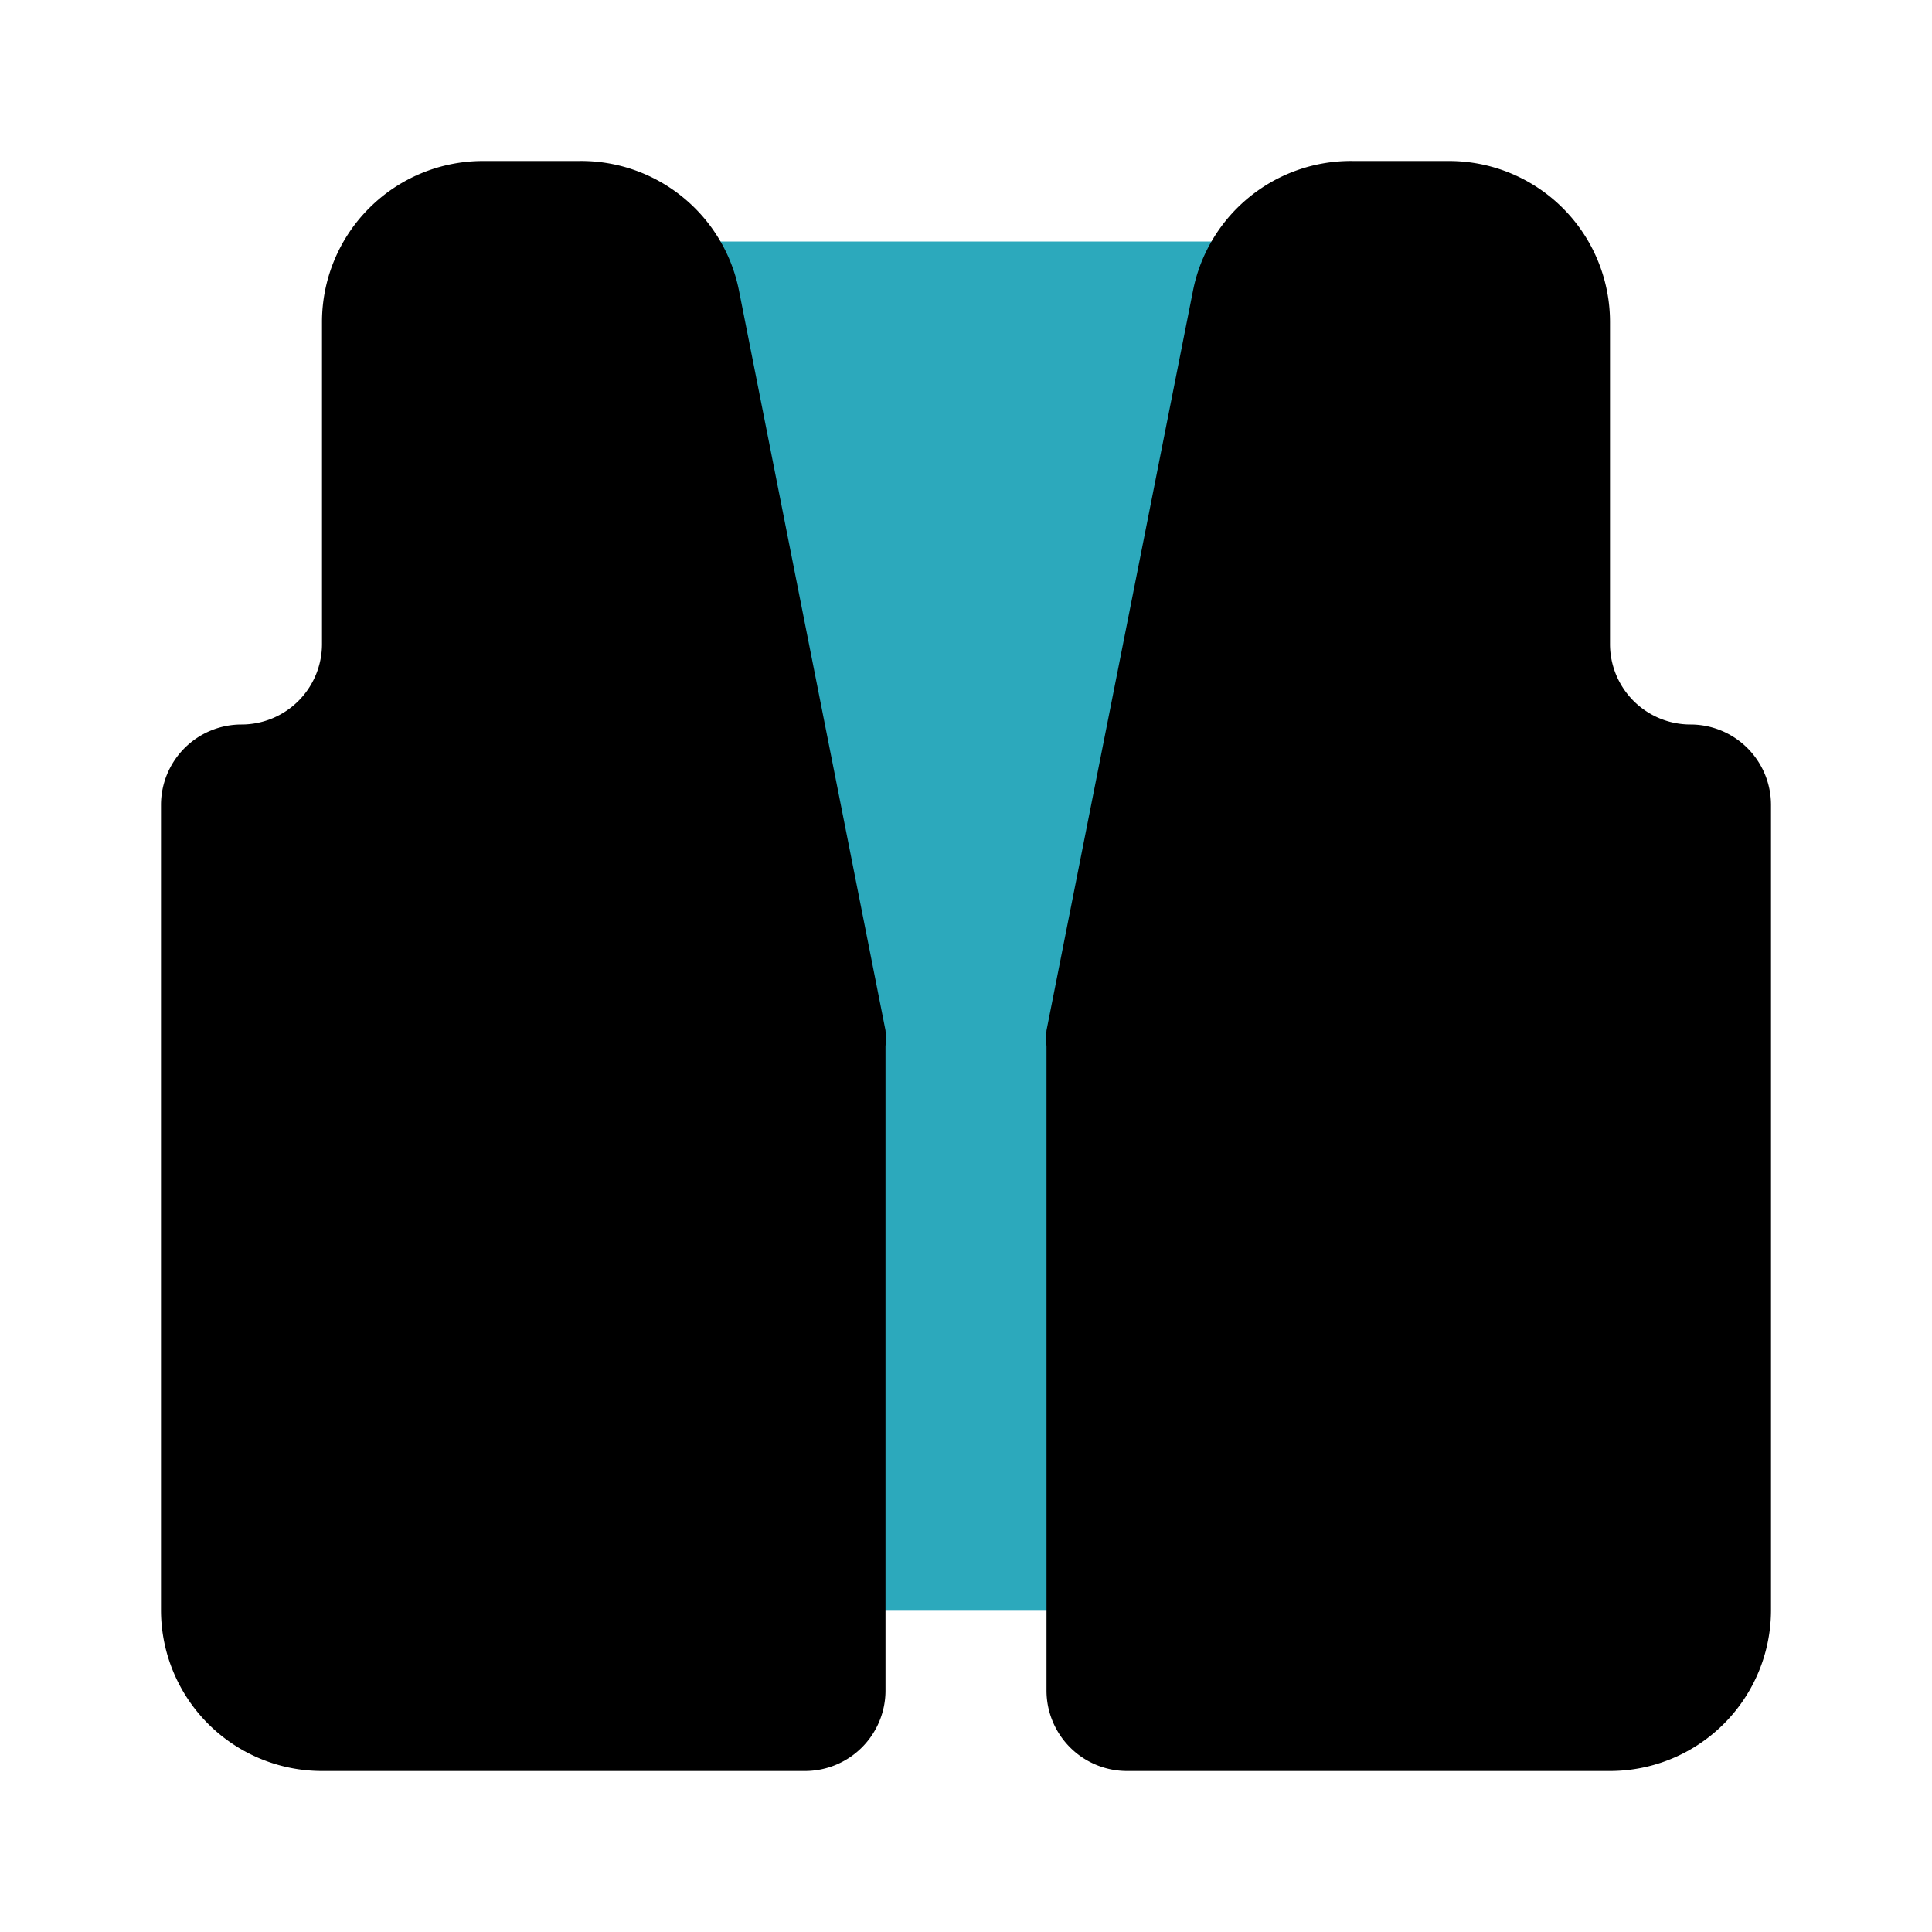 <?xml version="1.0" encoding="utf-8"?>
<svg width="800px" height="800px" viewBox="0 0 24 24" id="Flat_Color" data-name="Flat Color" xmlns="http://www.w3.org/2000/svg"><path id="secondary" d="M16.57,3.37A1,1,0,0,0,15.8,3H8.2a1,1,0,0,0-.77.37,1,1,0,0,0-.21.83L9,13.1V19a1,1,0,0,0,1,1h4a1,1,0,0,0,1-1V13.1l1.78-8.9A1,1,0,0,0,16.57,3.37Z" style="fill:#2ca9bc"></path><path id="primary" d="M11,12.8a1.36,1.36,0,0,1,0,.2v8a1,1,0,0,1-1,1H4a2,2,0,0,1-2-2V10A1,1,0,0,1,3,9,1,1,0,0,0,4,8V4A2,2,0,0,1,6,2H7.18a2,2,0,0,1,2,1.61ZM21,9a1,1,0,0,1-1-1V4a2,2,0,0,0-2-2H16.82a2,2,0,0,0-2,1.61L13,12.8a1.36,1.36,0,0,0,0,.2v8a1,1,0,0,0,1,1h6a2,2,0,0,0,2-2V10A1,1,0,0,0,21,9Z" style="fill:#000000"></path></svg>